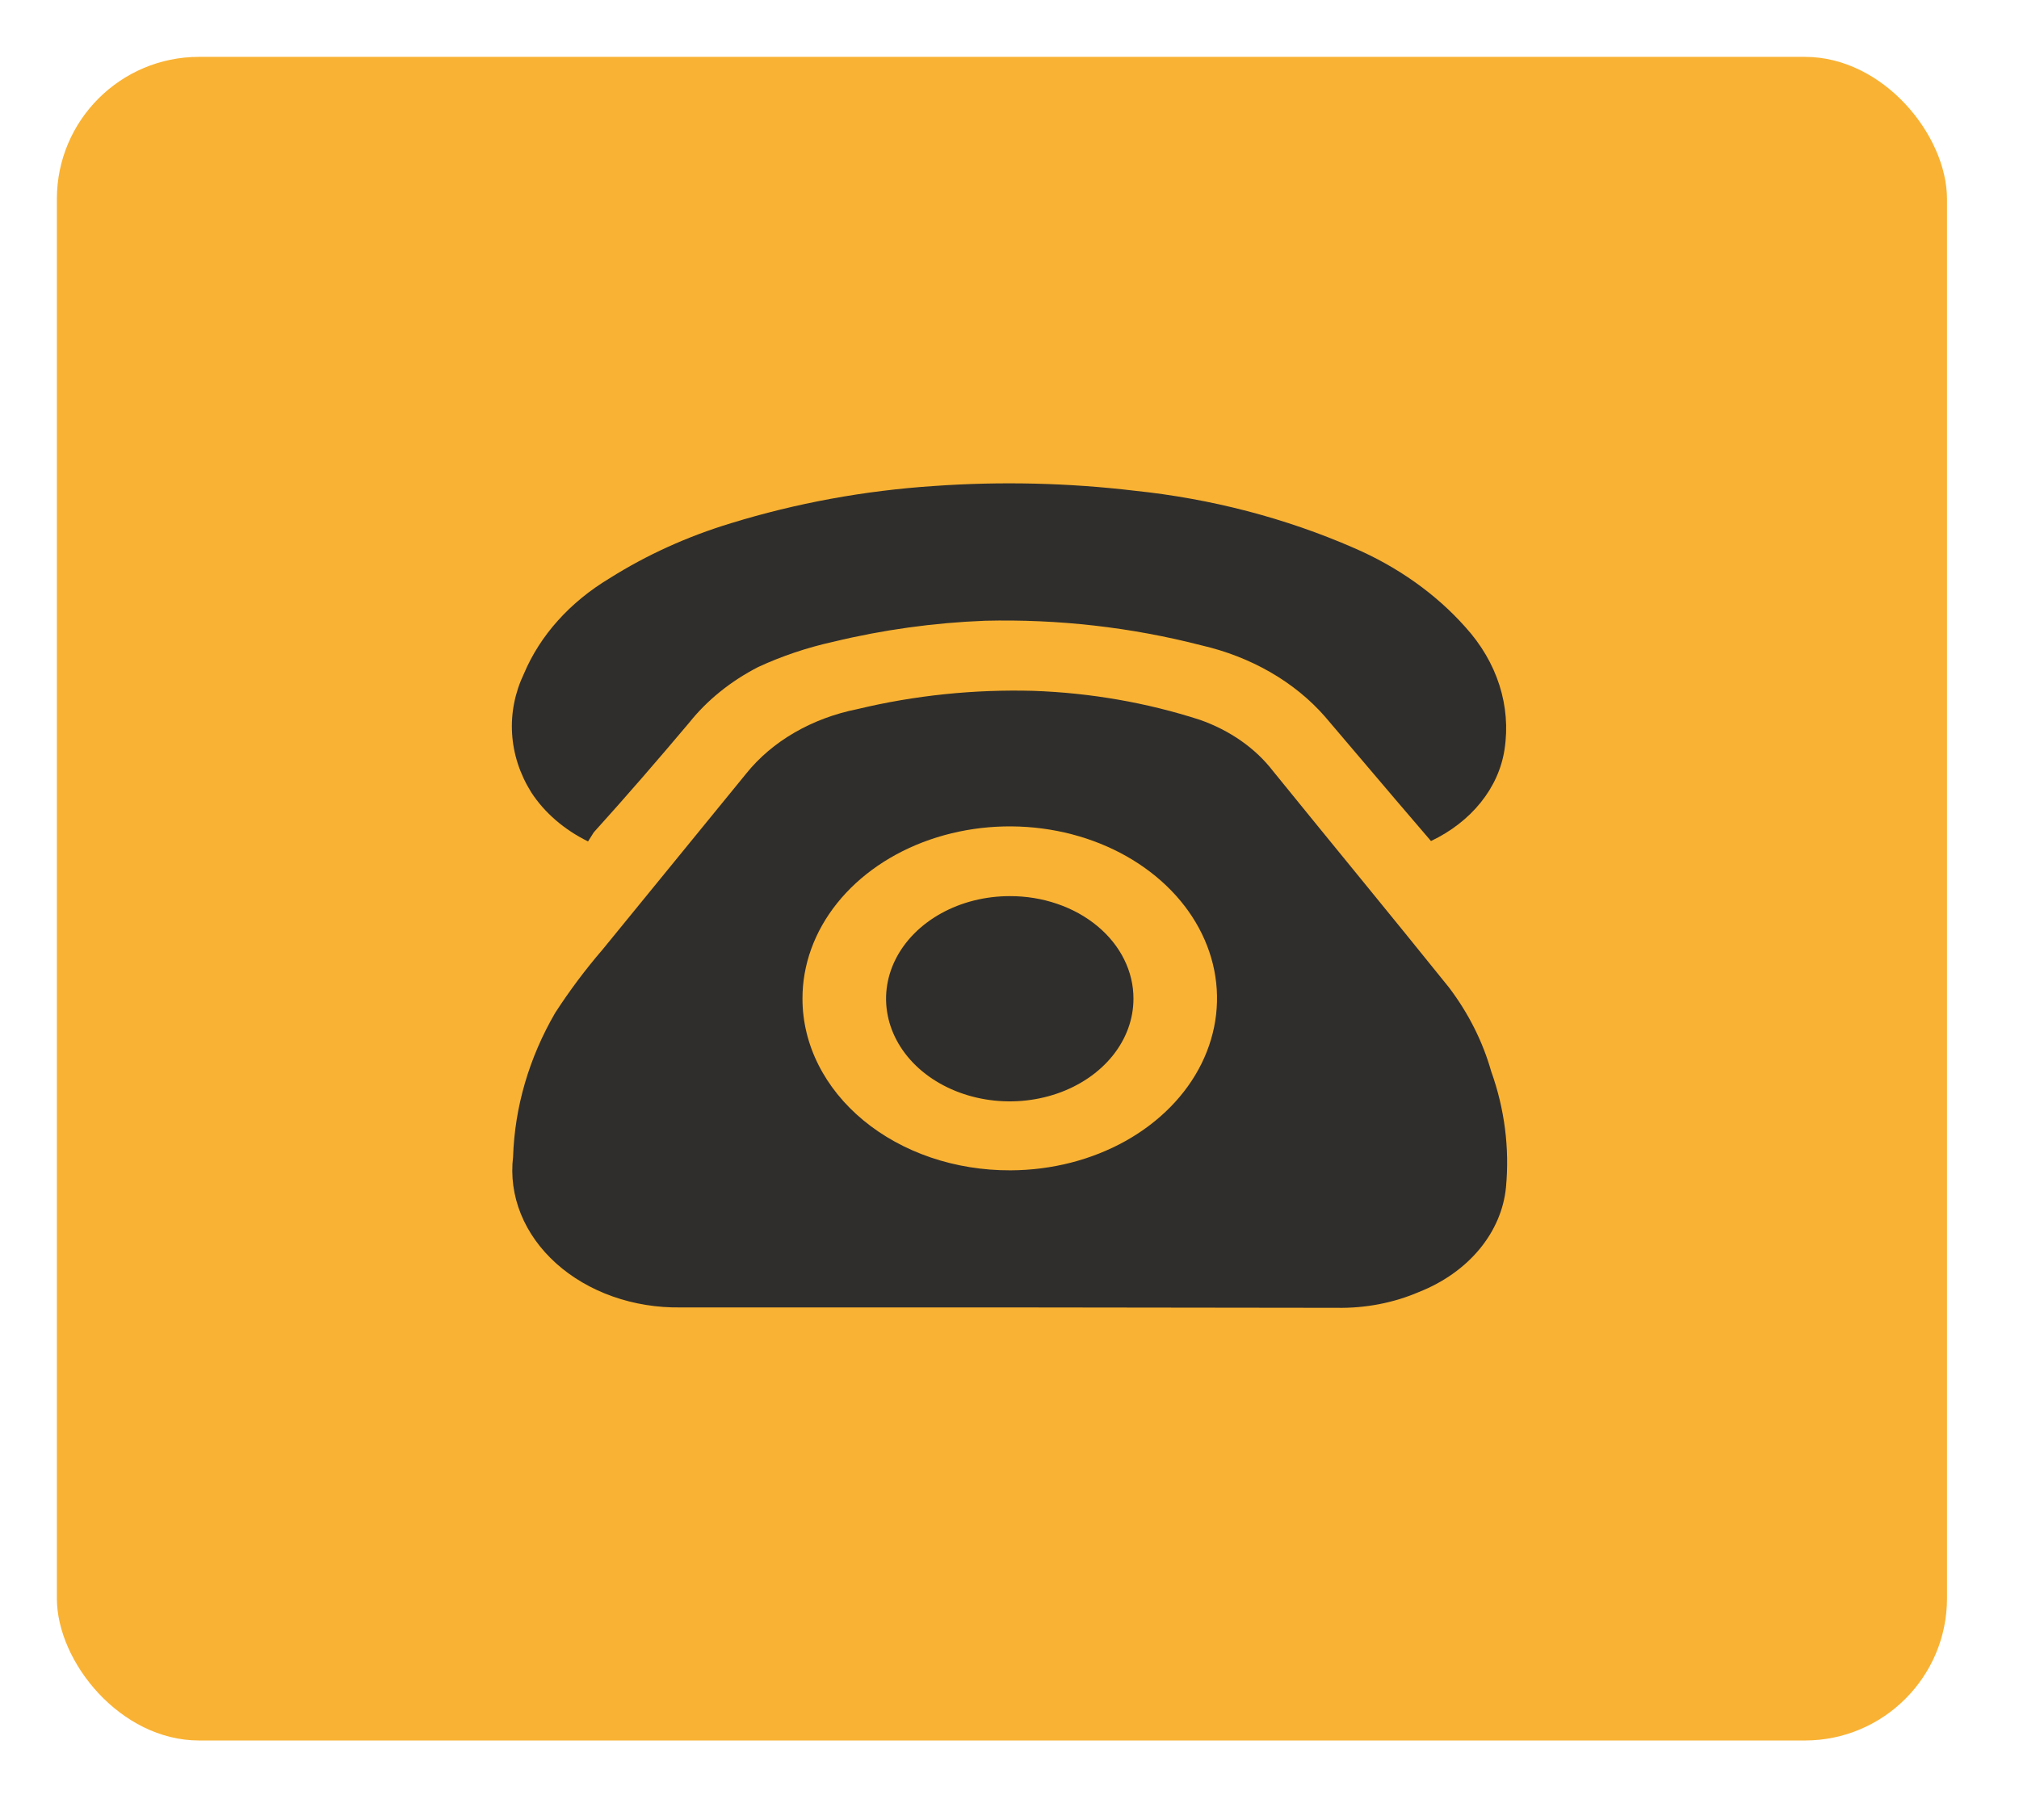 <svg width="71" height="64" viewBox="0 0 71 64" fill="none" xmlns="http://www.w3.org/2000/svg">
<g filter="url(#filter0_d_4748_148)">
<rect x="2" width="66.468" height="59.217" rx="5" fill="#F9B233"/>
<path d="M35.543 43.985C31.663 43.985 27.8 43.985 23.938 43.985C23.117 43.998 22.302 43.867 21.547 43.6C20.792 43.333 20.114 42.936 19.557 42.436C19 41.935 18.577 41.343 18.316 40.697C18.055 40.051 17.962 39.367 18.043 38.689C18.101 36.935 18.604 35.211 19.52 33.63C20.022 32.853 20.583 32.103 21.2 31.386C22.88 29.323 24.559 27.275 26.238 25.212C27.151 24.072 28.548 23.261 30.152 22.941C32.164 22.457 34.255 22.241 36.349 22.299C38.351 22.37 40.326 22.714 42.193 23.317C43.249 23.687 44.145 24.314 44.763 25.115C46.829 27.665 48.911 30.188 50.96 32.738C51.644 33.644 52.143 34.638 52.438 35.679C52.912 37.002 53.088 38.386 52.959 39.762C52.883 40.544 52.56 41.295 52.024 41.941C51.487 42.587 50.756 43.104 49.902 43.441C49.011 43.825 48.017 44.017 47.014 43.999L35.543 43.985ZM35.543 39.163C36.984 39.157 38.39 38.797 39.585 38.129C40.779 37.46 41.708 36.513 42.254 35.407C42.8 34.3 42.939 33.084 42.653 31.912C42.366 30.74 41.668 29.665 40.645 28.823C39.623 27.98 38.322 27.408 36.908 27.178C35.494 26.949 34.03 27.072 32.7 27.533C31.371 27.994 30.235 28.771 29.438 29.767C28.641 30.763 28.217 31.933 28.22 33.128C28.22 33.923 28.409 34.71 28.777 35.444C29.145 36.178 29.683 36.844 30.362 37.405C31.041 37.966 31.846 38.41 32.733 38.712C33.619 39.013 34.568 39.166 35.526 39.163H35.543Z" fill="#2F2E2D"/>
<path d="M20.679 27.595C19.837 27.18 19.146 26.583 18.681 25.867C18.281 25.226 18.051 24.521 18.008 23.799C17.964 23.078 18.108 22.357 18.429 21.686C18.996 20.343 20.045 19.175 21.435 18.341C22.732 17.522 24.17 16.869 25.701 16.404C27.996 15.697 30.398 15.256 32.839 15.094C35.196 14.927 37.568 14.983 39.909 15.261C42.598 15.542 45.203 16.222 47.601 17.268C49.151 17.936 50.495 18.89 51.531 20.056C52.65 21.287 53.144 22.832 52.908 24.362C52.807 25.028 52.521 25.666 52.072 26.224C51.623 26.783 51.024 27.248 50.322 27.581L49.13 26.188L46.594 23.205C45.528 21.984 43.995 21.099 42.244 20.697C39.783 20.062 37.212 19.77 34.636 19.833C32.832 19.904 31.045 20.152 29.312 20.571C28.386 20.775 27.494 21.075 26.658 21.463C25.692 21.961 24.867 22.627 24.24 23.414C23.148 24.71 22.04 25.993 20.881 27.275L20.679 27.595Z" fill="#2F2E2D"/>
<path d="M39.859 33.128C39.859 33.842 39.604 34.54 39.126 35.134C38.648 35.727 37.968 36.19 37.174 36.463C36.379 36.736 35.504 36.808 34.66 36.668C33.817 36.529 33.042 36.185 32.433 35.681C31.825 35.176 31.411 34.533 31.243 33.832C31.075 33.132 31.161 32.406 31.49 31.747C31.82 31.087 32.377 30.524 33.093 30.127C33.808 29.73 34.649 29.519 35.509 29.519C36.081 29.517 36.648 29.609 37.176 29.79C37.705 29.97 38.185 30.236 38.59 30.572C38.994 30.907 39.315 31.306 39.532 31.745C39.75 32.184 39.861 32.654 39.859 33.128Z" fill="#2F2E2D"/>
</g>
<defs>
<filter id="filter0_d_4748_148" x="0" y="0" width="70.467" height="63.216" filterUnits="userSpaceOnUse" color-interpolation-filters="sRGB">
<feFlood flood-opacity="0" result="BackgroundImageFix"/>
<feColorMatrix in="SourceAlpha" type="matrix" values="0 0 0 0 0 0 0 0 0 0 0 0 0 0 0 0 0 0 127 0" result="hardAlpha"/>
<feOffset dy="2"/>
<feGaussianBlur stdDeviation="1"/>
<feComposite in2="hardAlpha" operator="out"/>
<feColorMatrix type="matrix" values="0 0 0 0 0 0 0 0 0 0 0 0 0 0 0 0 0 0 0.5 0"/>
<feBlend mode="normal" in2="BackgroundImageFix" result="effect1_dropShadow_4748_148"/>
<feBlend mode="normal" in="SourceGraphic" in2="effect1_dropShadow_4748_148" result="shape"/>
</filter>
</defs>
</svg>
